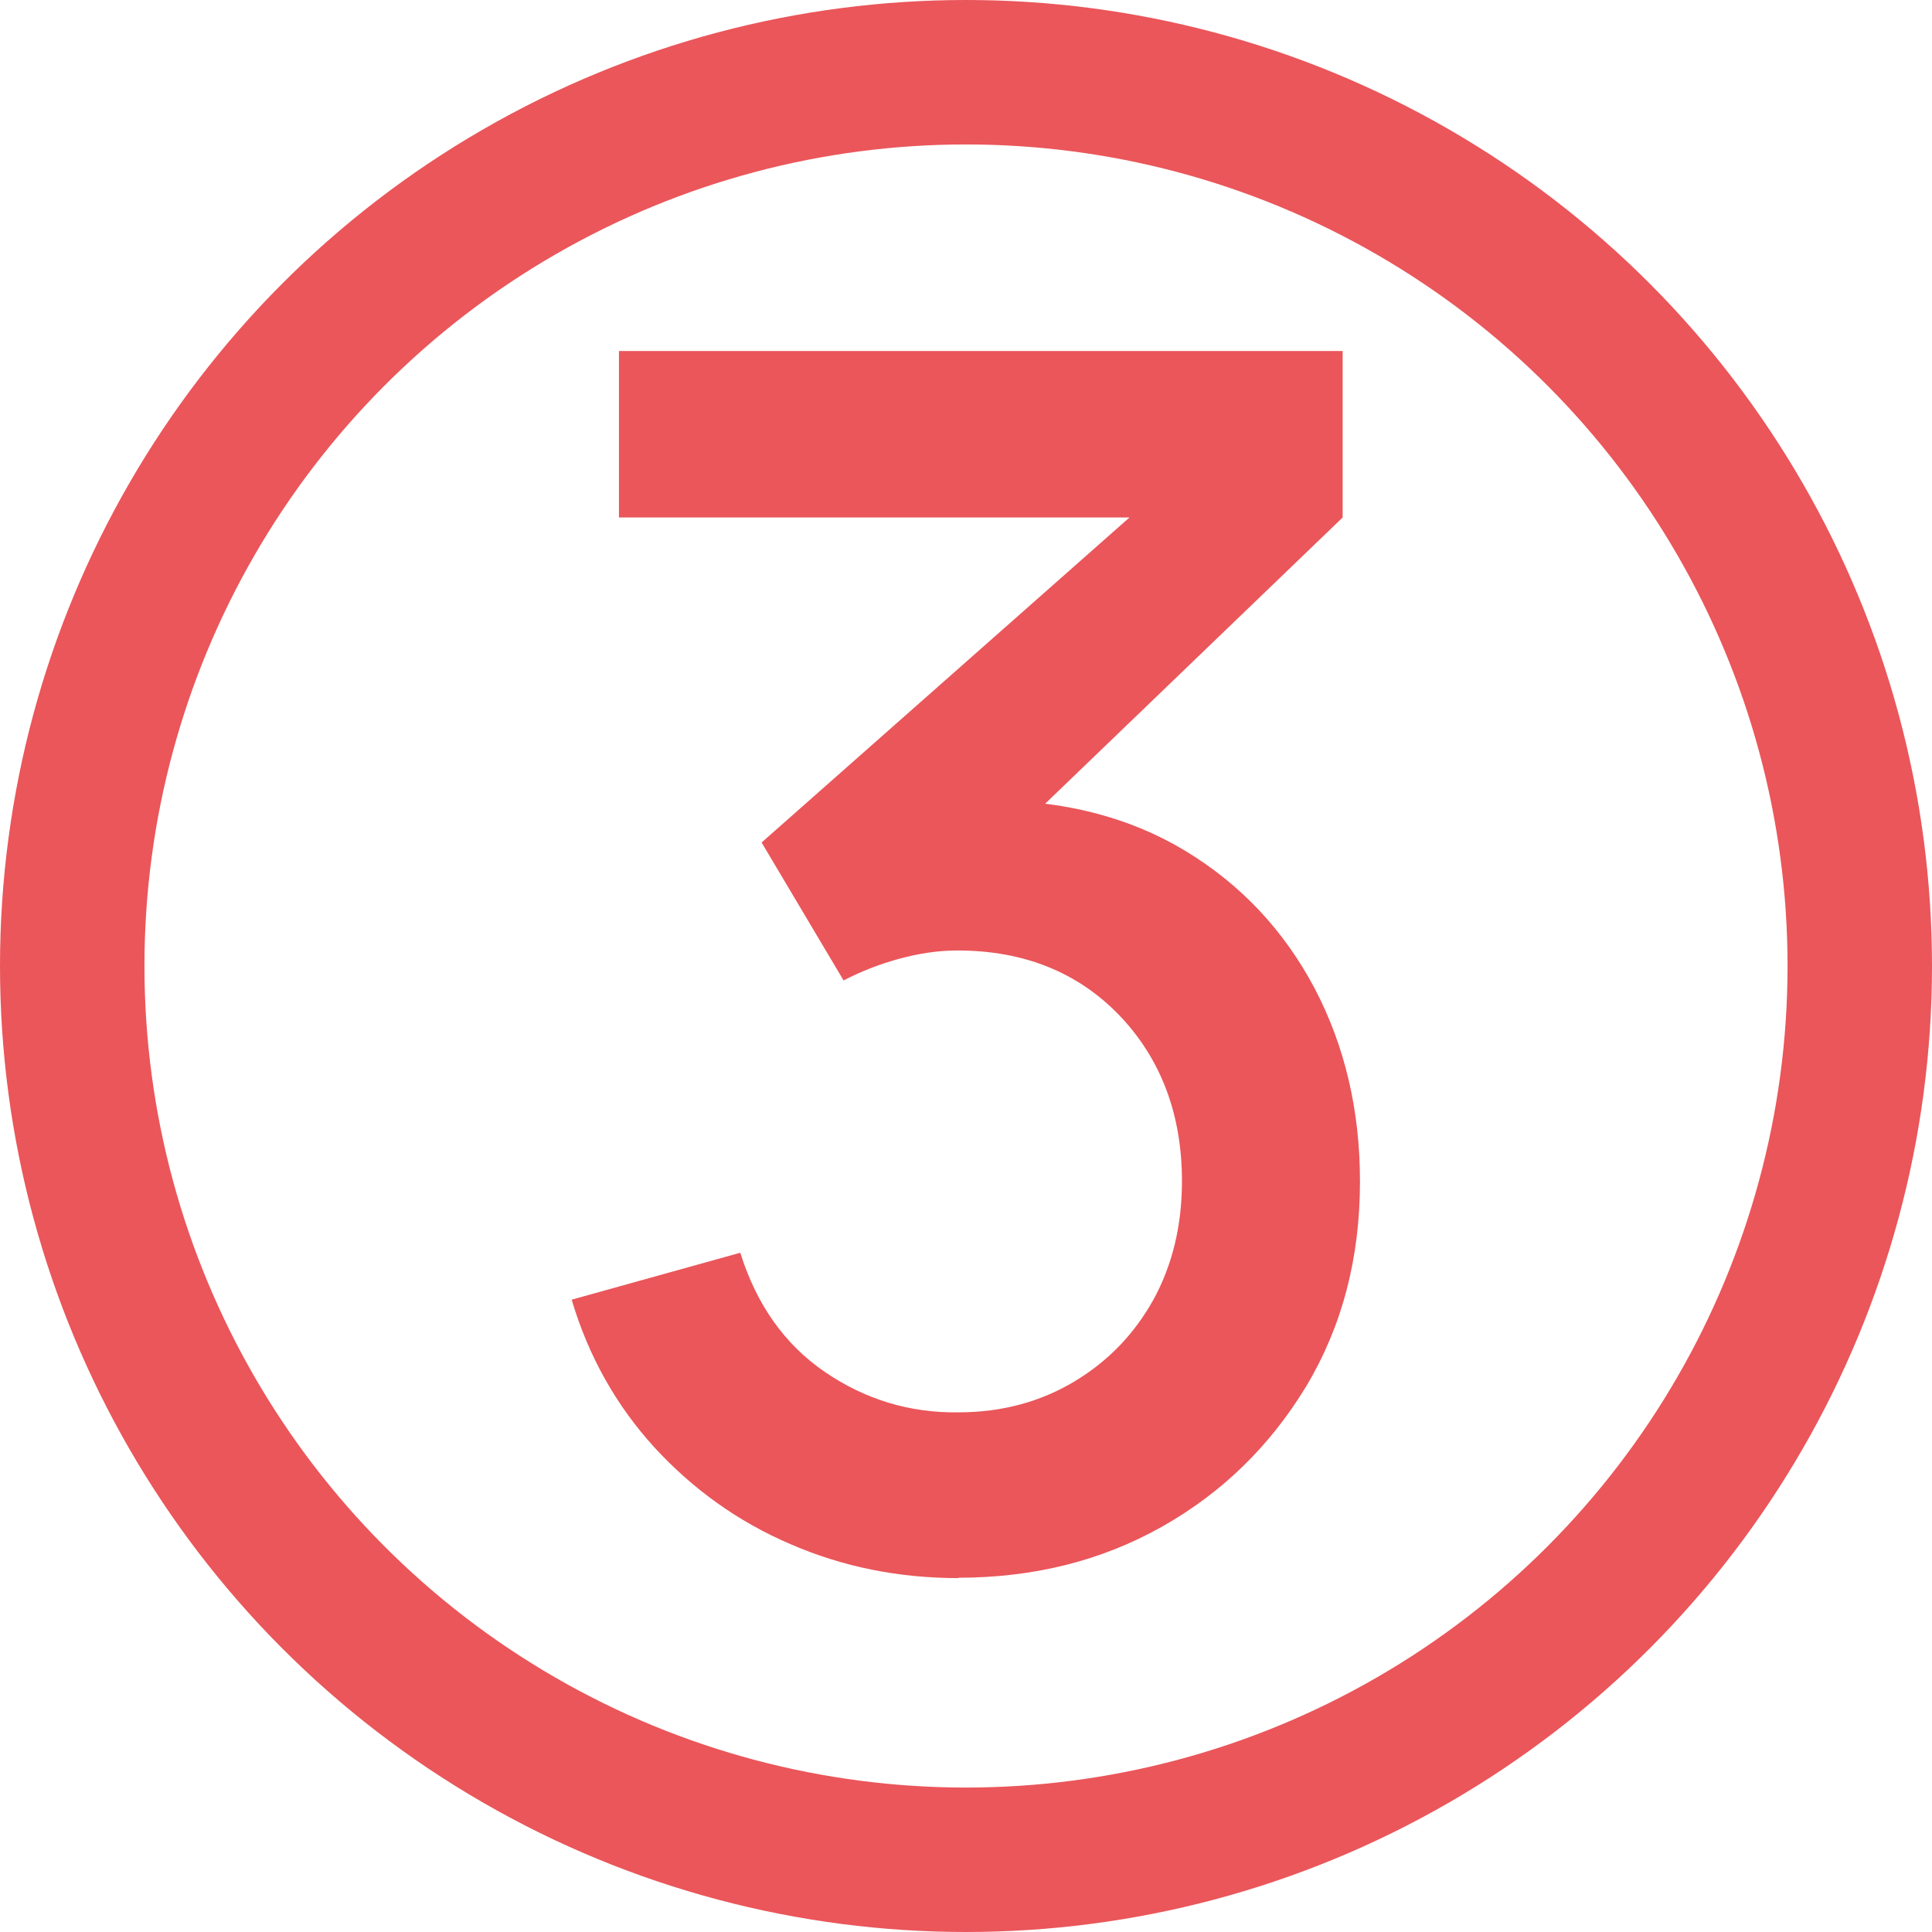<?xml version="1.0" encoding="UTF-8"?>
<svg id="Layer_1" data-name="Layer 1" xmlns="http://www.w3.org/2000/svg" viewBox="0 0 53.5 53.5">
  <defs>
    <style>
      .cls-1 {
        fill: #ea565a;
      }

      .cls-2 {
        fill: none;
        stroke: #ea565a;
        stroke-miterlimit: 10;
        stroke-width: 4px;
      }
    </style>
  </defs>
  <path class="cls-1" d="M26.54,43.7c-1.65,0-3.2-.31-4.65-.94-1.45-.62-2.7-1.52-3.76-2.67-1.06-1.16-1.83-2.52-2.3-4.1l4.67-1.3c.45,1.44,1.23,2.54,2.34,3.3s2.35,1.14,3.7,1.12c1.22,0,2.29-.3,3.22-.86s1.65-1.31,2.18-2.26c.52-.95,.79-2.04,.79-3.28,0-1.85-.58-3.38-1.72-4.58-1.15-1.2-2.65-1.81-4.5-1.81-.52,0-1.06,.08-1.61,.23s-1.06,.35-1.54,.6l-2.27-3.82,11.76-10.39,.51,1.39H17.14v-4.61h20.04v4.61l-9.77,9.4-.05-1.57c2.1,0,3.92,.47,5.46,1.4s2.73,2.2,3.58,3.8c.84,1.6,1.26,3.38,1.26,5.36,0,2.13-.5,4.02-1.49,5.67-1,1.65-2.33,2.95-4,3.89s-3.55,1.41-5.64,1.41h.01Z"/>
  <circle class="cls-2" cx="26.75" cy="26.75" r="24.75"/>
</svg>